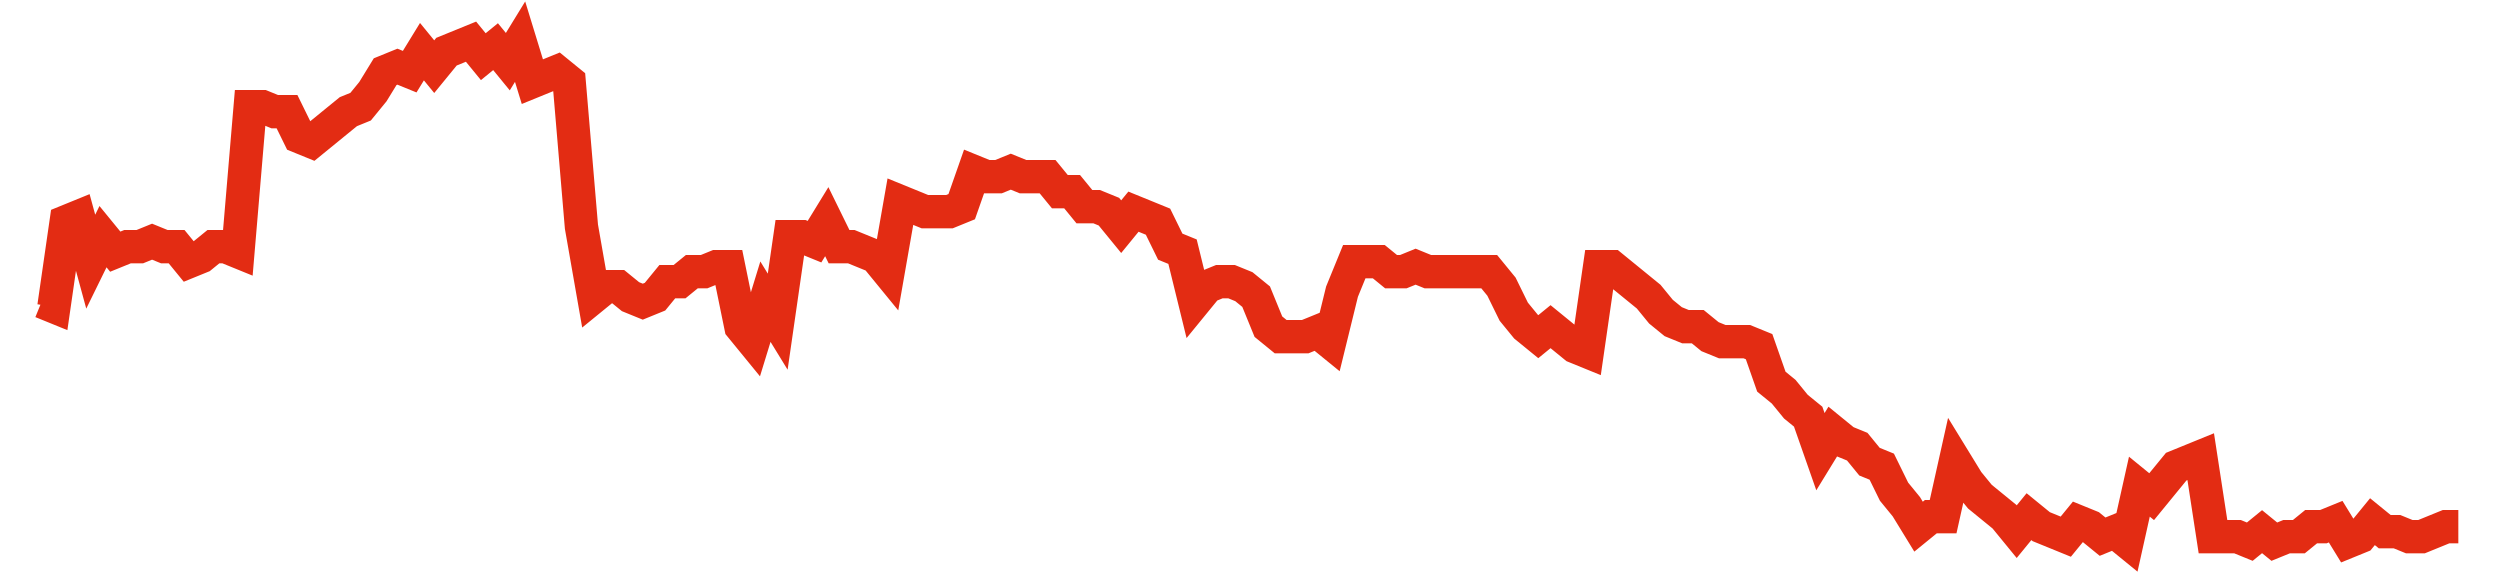 <svg width="300" height="70" viewBox="0 0 300 70" xmlns="http://www.w3.org/2000/svg">
    <path d="M 5,36.2 L 6.472,36.8 L 7.944,26.6 L 9.416,26 L 10.888,31.4 L 12.36,28.4 L 13.832,30.2 L 15.305,29.6 L 16.777,29.6 L 18.249,29 L 19.721,29.6 L 21.193,29.6 L 22.665,31.4 L 24.137,30.8 L 25.609,29.6 L 27.081,29.6 L 28.553,30.2 L 30.025,12.8 L 31.497,12.8 L 32.97,13.4 L 34.442,13.4 L 35.914,16.4 L 37.386,17 L 38.858,15.8 L 40.33,14.6 L 41.802,13.4 L 43.274,12.8 L 44.746,11 L 46.218,8.6 L 47.69,8 L 49.162,8.6 L 50.635,6.2 L 52.107,8 L 53.579,6.2 L 55.051,5.6 L 56.523,5 L 57.995,6.8 L 59.467,5.6 L 60.939,7.4 L 62.411,5 L 63.883,9.8 L 65.355,9.2 L 66.827,8.6 L 68.299,9.8 L 69.772,27.2 L 71.244,35.6 L 72.716,34.4 L 74.188,34.4 L 75.66,35.6 L 77.132,36.2 L 78.604,35.6 L 80.076,33.8 L 81.548,33.8 L 83.02,32.6 L 84.492,32.6 L 85.964,32 L 87.437,32 L 88.909,39.2 L 90.381,41 L 91.853,36.2 L 93.325,38.6 L 94.797,28.4 L 96.269,28.4 L 97.741,29 L 99.213,26.6 L 100.685,29.6 L 102.157,29.6 L 103.629,30.2 L 105.102,30.8 L 106.574,32.6 L 108.046,24.2 L 109.518,24.8 L 110.99,25.4 L 112.462,25.4 L 113.934,25.4 L 115.406,24.8 L 116.878,20.6 L 118.35,21.2 L 119.822,21.2 L 121.294,20.6 L 122.766,21.2 L 124.239,21.2 L 125.711,21.2 L 127.183,23 L 128.655,23 L 130.127,24.8 L 131.599,24.8 L 133.071,25.4 L 134.543,27.2 L 136.015,25.4 L 137.487,26 L 138.959,26.6 L 140.431,29.6 L 141.904,30.2 L 143.376,36.2 L 144.848,34.4 L 146.32,33.8 L 147.792,33.8 L 149.264,34.4 L 150.736,35.6 L 152.208,39.2 L 153.68,40.4 L 155.152,40.4 L 156.624,40.4 L 158.096,39.8 L 159.569,41 L 161.041,35 L 162.513,31.4 L 163.985,31.4 L 165.457,31.4 L 166.929,32.6 L 168.401,32.6 L 169.873,32 L 171.345,32.6 L 172.817,32.6 L 174.289,32.6 L 175.761,32.6 L 177.234,32.6 L 178.706,32.6 L 180.178,34.4 L 181.65,37.4 L 183.122,39.2 L 184.594,40.4 L 186.066,39.2 L 187.538,40.4 L 189.01,41.6 L 190.482,42.2 L 191.954,32 L 193.426,32 L 194.898,33.2 L 196.371,34.4 L 197.843,35.6 L 199.315,37.4 L 200.787,38.6 L 202.259,39.2 L 203.731,39.2 L 205.203,40.4 L 206.675,41 L 208.147,41 L 209.619,41 L 211.091,41.6 L 212.563,45.8 L 214.036,47 L 215.508,48.8 L 216.98,50 L 218.452,54.2 L 219.924,51.8 L 221.396,53 L 222.868,53.6 L 224.34,55.4 L 225.812,56 L 227.284,59 L 228.756,60.8 L 230.228,63.2 L 231.701,62 L 233.173,62 L 234.645,55.4 L 236.117,57.8 L 237.589,59.6 L 239.061,60.8 L 240.533,62 L 242.005,63.8 L 243.477,62 L 244.949,63.2 L 246.421,63.8 L 247.893,64.4 L 249.365,62.6 L 250.838,63.2 L 252.31,64.4 L 253.782,63.8 L 255.254,65 L 256.726,58.4 L 258.198,59.6 L 259.67,57.8 L 261.142,56 L 262.614,55.4 L 264.086,54.8 L 265.558,64.4 L 267.03,64.4 L 268.503,64.4 L 269.975,65 L 271.447,63.8 L 272.919,65 L 274.391,64.4 L 275.863,64.4 L 277.335,63.2 L 278.807,63.2 L 280.279,62.6 L 281.751,65 L 283.223,64.4 L 284.695,62.6 L 286.168,63.8 L 287.64,63.8 L 289.112,64.4 L 290.584,64.4 L 292.056,63.8 L 293.528,63.2 L 295,63.2" fill="none" stroke="#E32C13" stroke-width="4"/>
</svg>